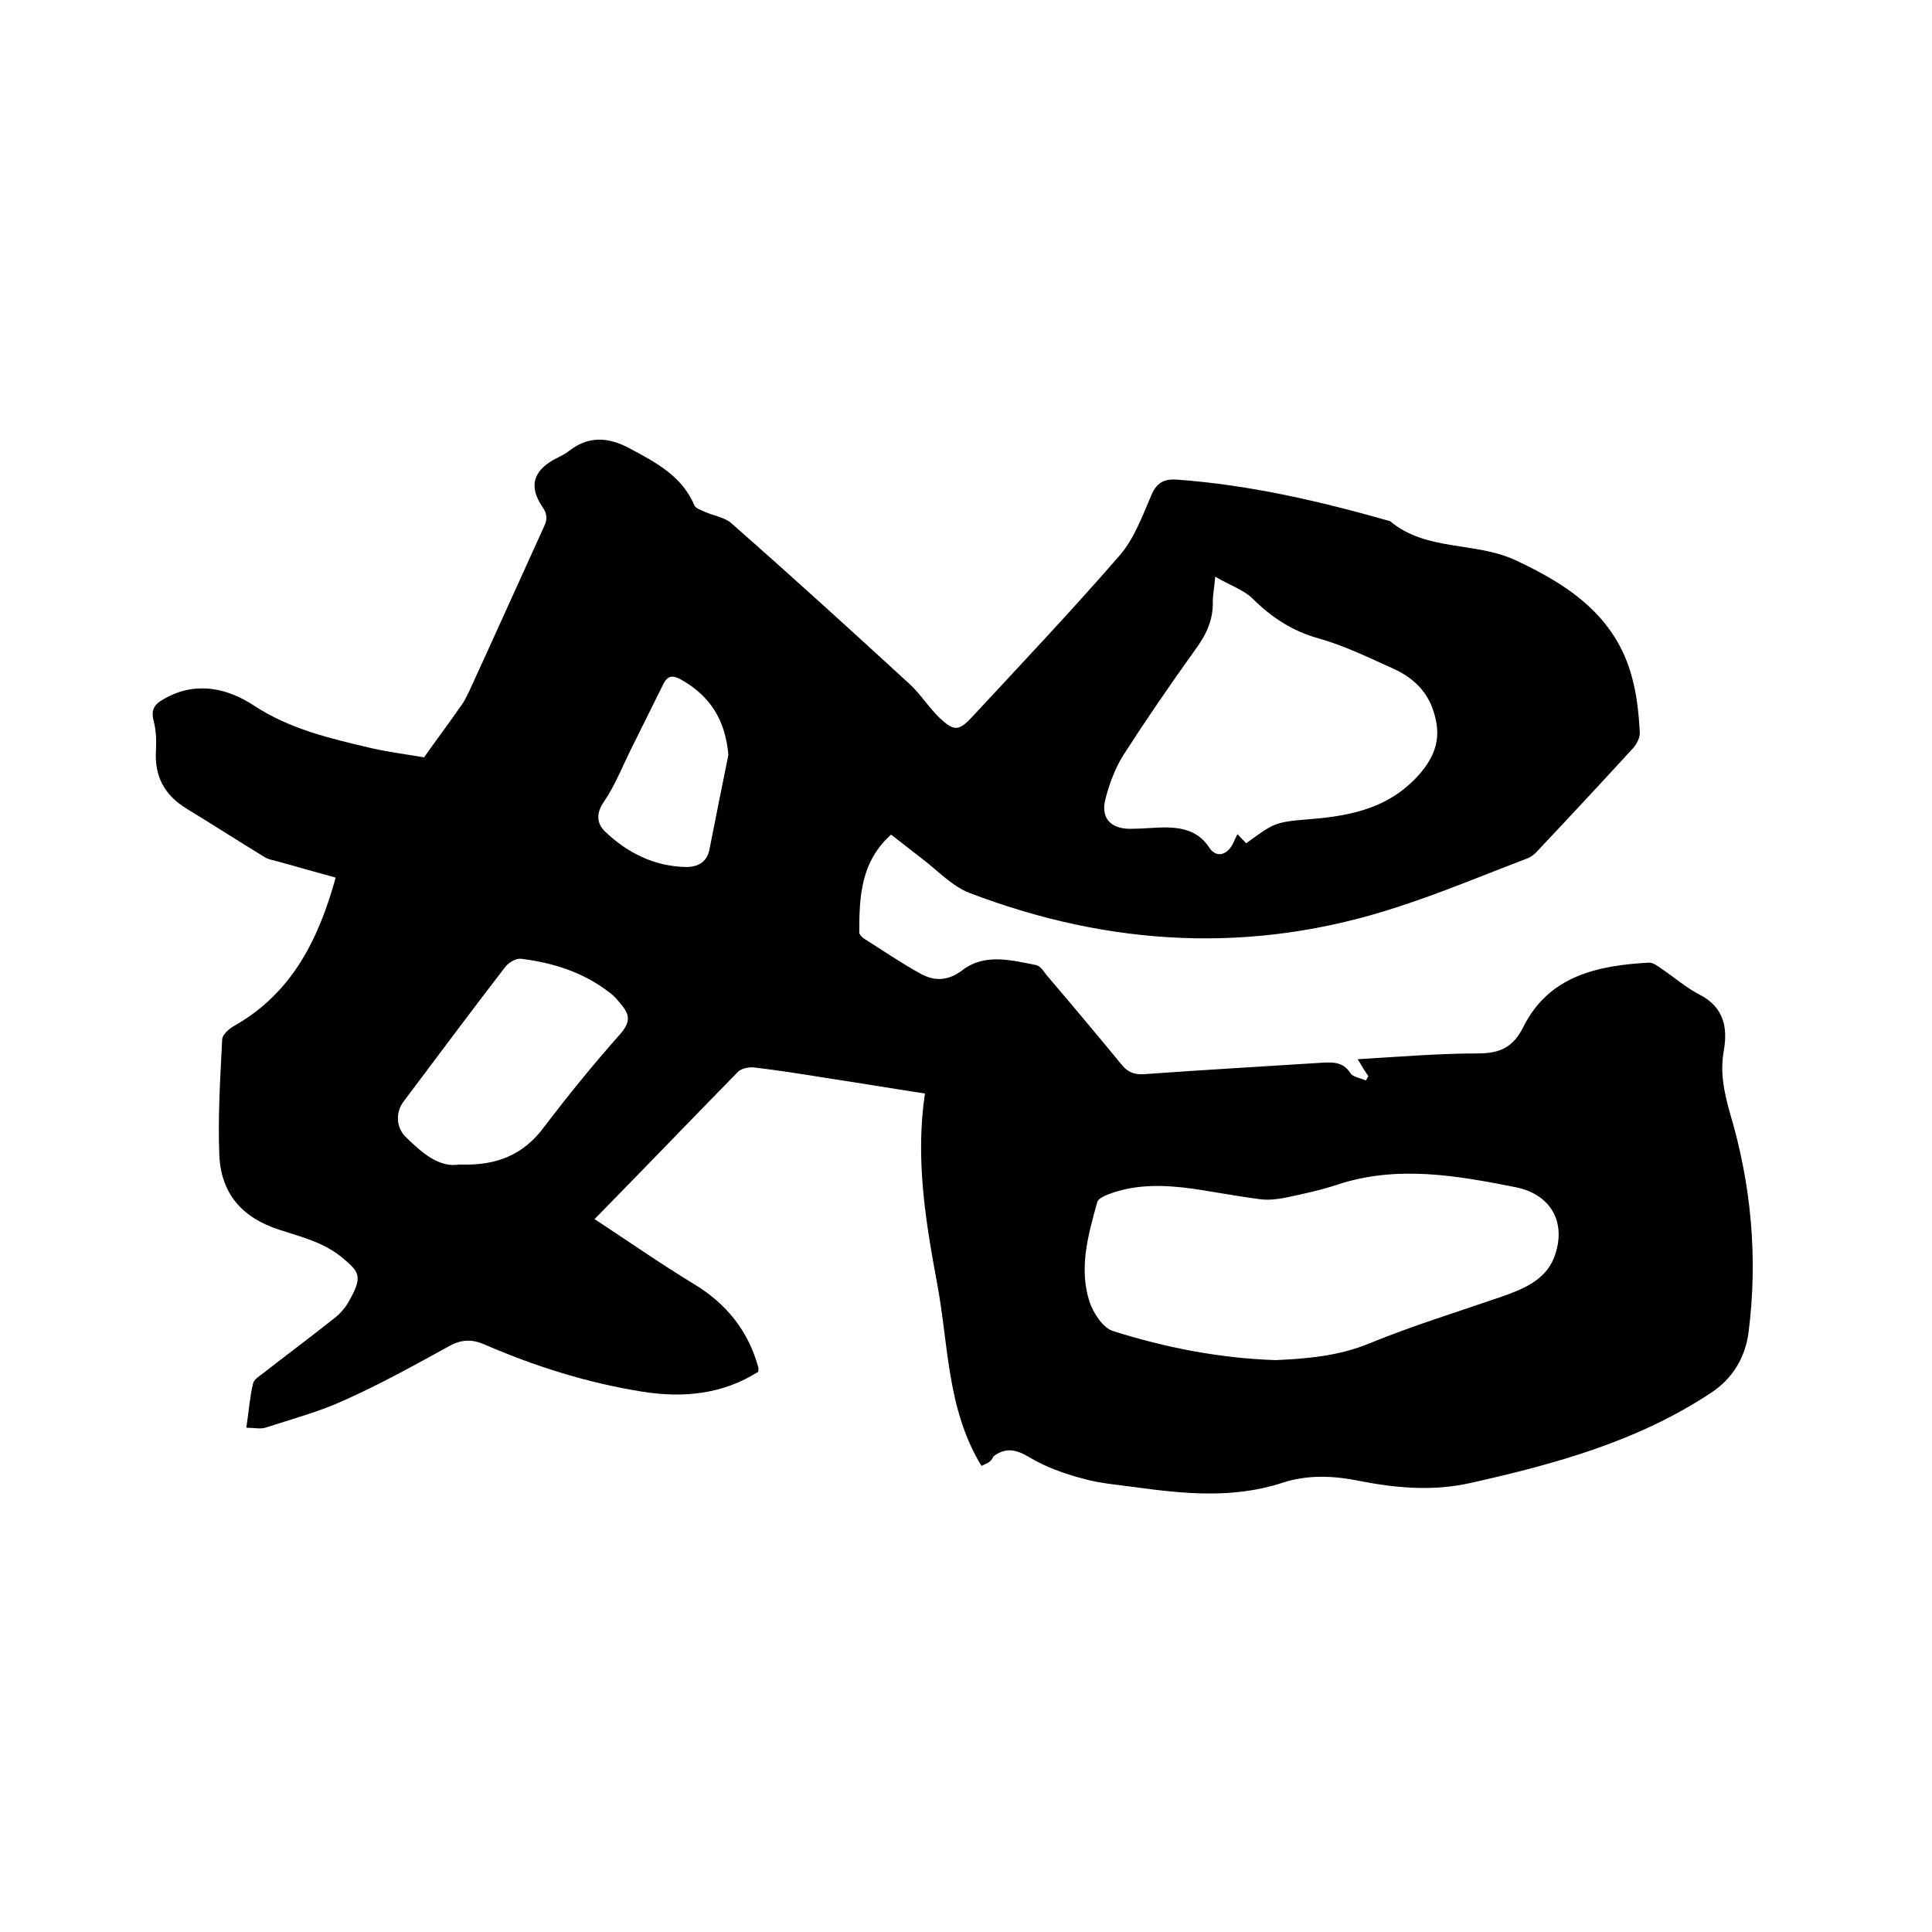 <svg enable-background="new 0 0 400 400" viewBox="0 0 400 400" xmlns="http://www.w3.org/2000/svg"><path d="m203.2 303.5c-7.2-11.8-6.8-25.2-9.2-37.9-2.4-12.9-4.5-25.8-2.5-39.2-7.2-1.1-13.7-2.2-20.3-3.2-5-.8-10-1.6-15.1-2.2-1.1-.1-2.6.2-3.3.9-9.7 9.9-19.3 19.9-29.7 30.5 7 4.6 13.6 9.2 20.5 13.4 6.8 4.1 11.3 9.7 13.4 17.3.1.2 0 .4 0 .9-7.4 4.7-15.6 5.5-24.2 4.1-11.2-1.8-22-5.2-32.4-9.7-2.7-1.2-4.9-1.1-7.4.3-7.1 3.9-14.3 7.9-21.7 11.2-5.2 2.4-10.9 3.9-16.4 5.7-1 .3-2.3 0-3.9 0 .5-3.3.7-6.3 1.4-9.2.2-.8 1.3-1.5 2.1-2.1 5-3.9 10.1-7.7 15-11.6 1.1-.9 2.1-2.1 2.8-3.4 2.9-5.1 2-6-1.3-8.8-3.9-3.3-8.6-4.4-13.2-5.9-7.7-2.5-12.1-7.5-12.4-15.6-.3-7.9.2-15.9.6-23.8 0-.9 1.3-2.1 2.3-2.7 12-6.7 17.6-17.8 21.2-30.8-4-1.1-7.9-2.2-11.8-3.3-1-.3-2.1-.4-3-1-5.4-3.3-10.7-6.7-16.1-10-4.6-2.8-6.7-6.8-6.3-12.2.1-2 0-4.1-.5-6-.7-2.7.6-3.7 2.7-4.8 6.4-3.4 12.8-1.8 18.1 1.7 7.5 4.9 15.8 6.8 24.3 8.8 4 .9 8.1 1.4 10.9 1.9 2.9-4.1 5.3-7.3 7.6-10.6.7-.9 1.2-2 1.7-3 5.2-11.3 10.3-22.7 15.5-34.1.8-1.6.7-2.8-.4-4.3-2.7-4.1-1.8-7.2 2.4-9.6 1.1-.6 2.3-1.1 3.3-1.9 4.1-3.2 8.3-2.7 12.4-.5 5.4 2.9 10.9 5.7 13.5 11.9.3.6 1.4.9 2.2 1.3 1.8.8 4.1 1.1 5.5 2.4 12.4 10.9 24.6 22 36.8 33.2 2.3 2.1 4 4.9 6.3 7.1 3 2.8 4 2.6 6.7-.3 10.3-11.1 20.7-22.1 30.6-33.5 2.9-3.4 4.6-8 6.4-12.2 1.1-2.7 2.6-3.6 5.4-3.4 15.1 1.1 29.7 4.5 44.1 8.6 7.5 6.3 17.7 4.2 26 8.1 11.6 5.4 21.4 12.2 24.4 25.5.8 3.3 1.1 6.7 1.3 10 .1 1.1-.6 2.5-1.3 3.3-6.6 7.2-13.2 14.3-19.9 21.4-.6.7-1.4 1.3-2.3 1.6-8.9 3.4-17.7 7.1-26.7 10-29.8 9.8-59.4 8.2-88.5-2.9-3.7-1.4-6.7-4.7-10-7.2-2.1-1.6-4.1-3.2-6.3-4.9-6.3 5.6-6.6 12.9-6.6 20.2 0 .5.6 1.1 1.1 1.4 3.8 2.4 7.6 5 11.6 7.2 2.9 1.6 5.7 1.5 8.6-.7 4.7-3.6 10.1-2.1 15.3-1.1.9.2 1.6 1.3 2.2 2.1 5.2 6.1 10.4 12.3 15.5 18.5 1.3 1.6 2.6 2.1 4.6 2 12.4-.9 24.9-1.6 37.3-2.4 2.2-.1 4.1 0 5.5 2.2.5.8 2.1 1 3.2 1.5.2-.3.3-.6.5-.9-.7-1-1.3-2-2.2-3.5 8.5-.5 16.7-1.2 24.9-1.2 4.6 0 7.3-1.3 9.4-5.5 5.3-10.6 15.4-12.7 26-13.3.8 0 1.7.6 2.5 1.2 2.7 1.8 5.2 4 8.1 5.5 5 2.6 5.7 6.9 4.9 11.5-.8 4.4 0 8.4 1.2 12.7 4.5 15 5.9 30.3 3.9 45.8-.7 5-3.2 9.4-7.8 12.4-15.1 10-32.2 14.7-49.6 18.6-7.9 1.8-15.5 1.1-23.2-.4-5.4-1.1-10.7-1.3-15.9.4-10.1 3.3-20.3 2.3-30.5.9-3.7-.5-7.4-.8-10.9-1.8-3.8-1-7.7-2.4-11-4.4-2.7-1.6-4.8-2.1-7.4-.2-.5 1.3-1.5 1.5-2.5 2zm60.9-21.9c6.4-.3 13-.8 19.5-3.5 8.8-3.6 17.9-6.4 26.9-9.5 4.6-1.6 9.3-3.4 11.2-8.1 2.8-7.1-.4-13.2-7.9-14.7-12.1-2.4-24.4-4.6-36.7-.6-3.6 1.2-7.3 2-11.1 2.8-1.6.3-3.4.5-5 .3-4.7-.6-9.4-1.5-14.1-2.2-5.9-.8-11.8-1-17.5 1.2-.8.3-2 .9-2.2 1.5-1.9 6.8-3.9 13.8-1.6 20.8.8 2.3 2.8 5.4 4.9 6 10.8 3.4 21.9 5.6 33.6 6zm-12.5-162.2c-.2 2.4-.5 3.7-.5 5.1.1 3.9-1.4 7-3.7 10.1-5.1 7.1-10.1 14.4-14.8 21.7-1.7 2.7-2.9 5.9-3.7 9-1.1 4 1 6.3 5.1 6.3 2.5 0 5.1-.3 7.6-.3 3.5.1 6.6.9 8.7 4.1 1.4 2.2 3.6 1.8 4.9-.6.3-.6.6-1.3 1-2.1.7.8 1.3 1.3 1.8 1.9 5.8-4.2 5.8-4.4 13.2-5 8.8-.7 16.9-2.4 23.1-9.8 3.6-4.4 4-8.3 2.3-13.1-1.4-3.9-4.3-6.5-8-8.2-5.1-2.3-10.2-4.8-15.5-6.3-5.5-1.5-9.9-4.4-13.9-8.4-1.8-1.7-4.7-2.7-7.6-4.4zm-156.5 121.7c7.9.3 13.3-2.1 17.5-7.7 5-6.6 10.3-13.1 15.8-19.3 2-2.3 2.1-3.8.4-5.9-.8-1-1.6-2-2.6-2.7-5.4-4.2-11.7-6.2-18.4-7-1-.1-2.5.8-3.2 1.7-7.1 9.2-14 18.5-21 27.8-1.7 2.2-1.7 5.4.5 7.5 3.3 3.2 6.8 6.3 11 5.6zm55.7-84.8c-.6-7.1-3.7-12.2-9.8-15.6-1.6-.9-2.7-.9-3.6.8-2.2 4.5-4.5 9-6.7 13.5-1.8 3.6-3.3 7.5-5.6 10.9-1.7 2.4-1.6 4.5.1 6.2 4.7 4.5 10.3 7.3 16.9 7.4 2.4 0 4.3-1 4.8-3.7 1.3-6.6 2.6-13.1 3.9-19.5z"/></svg>